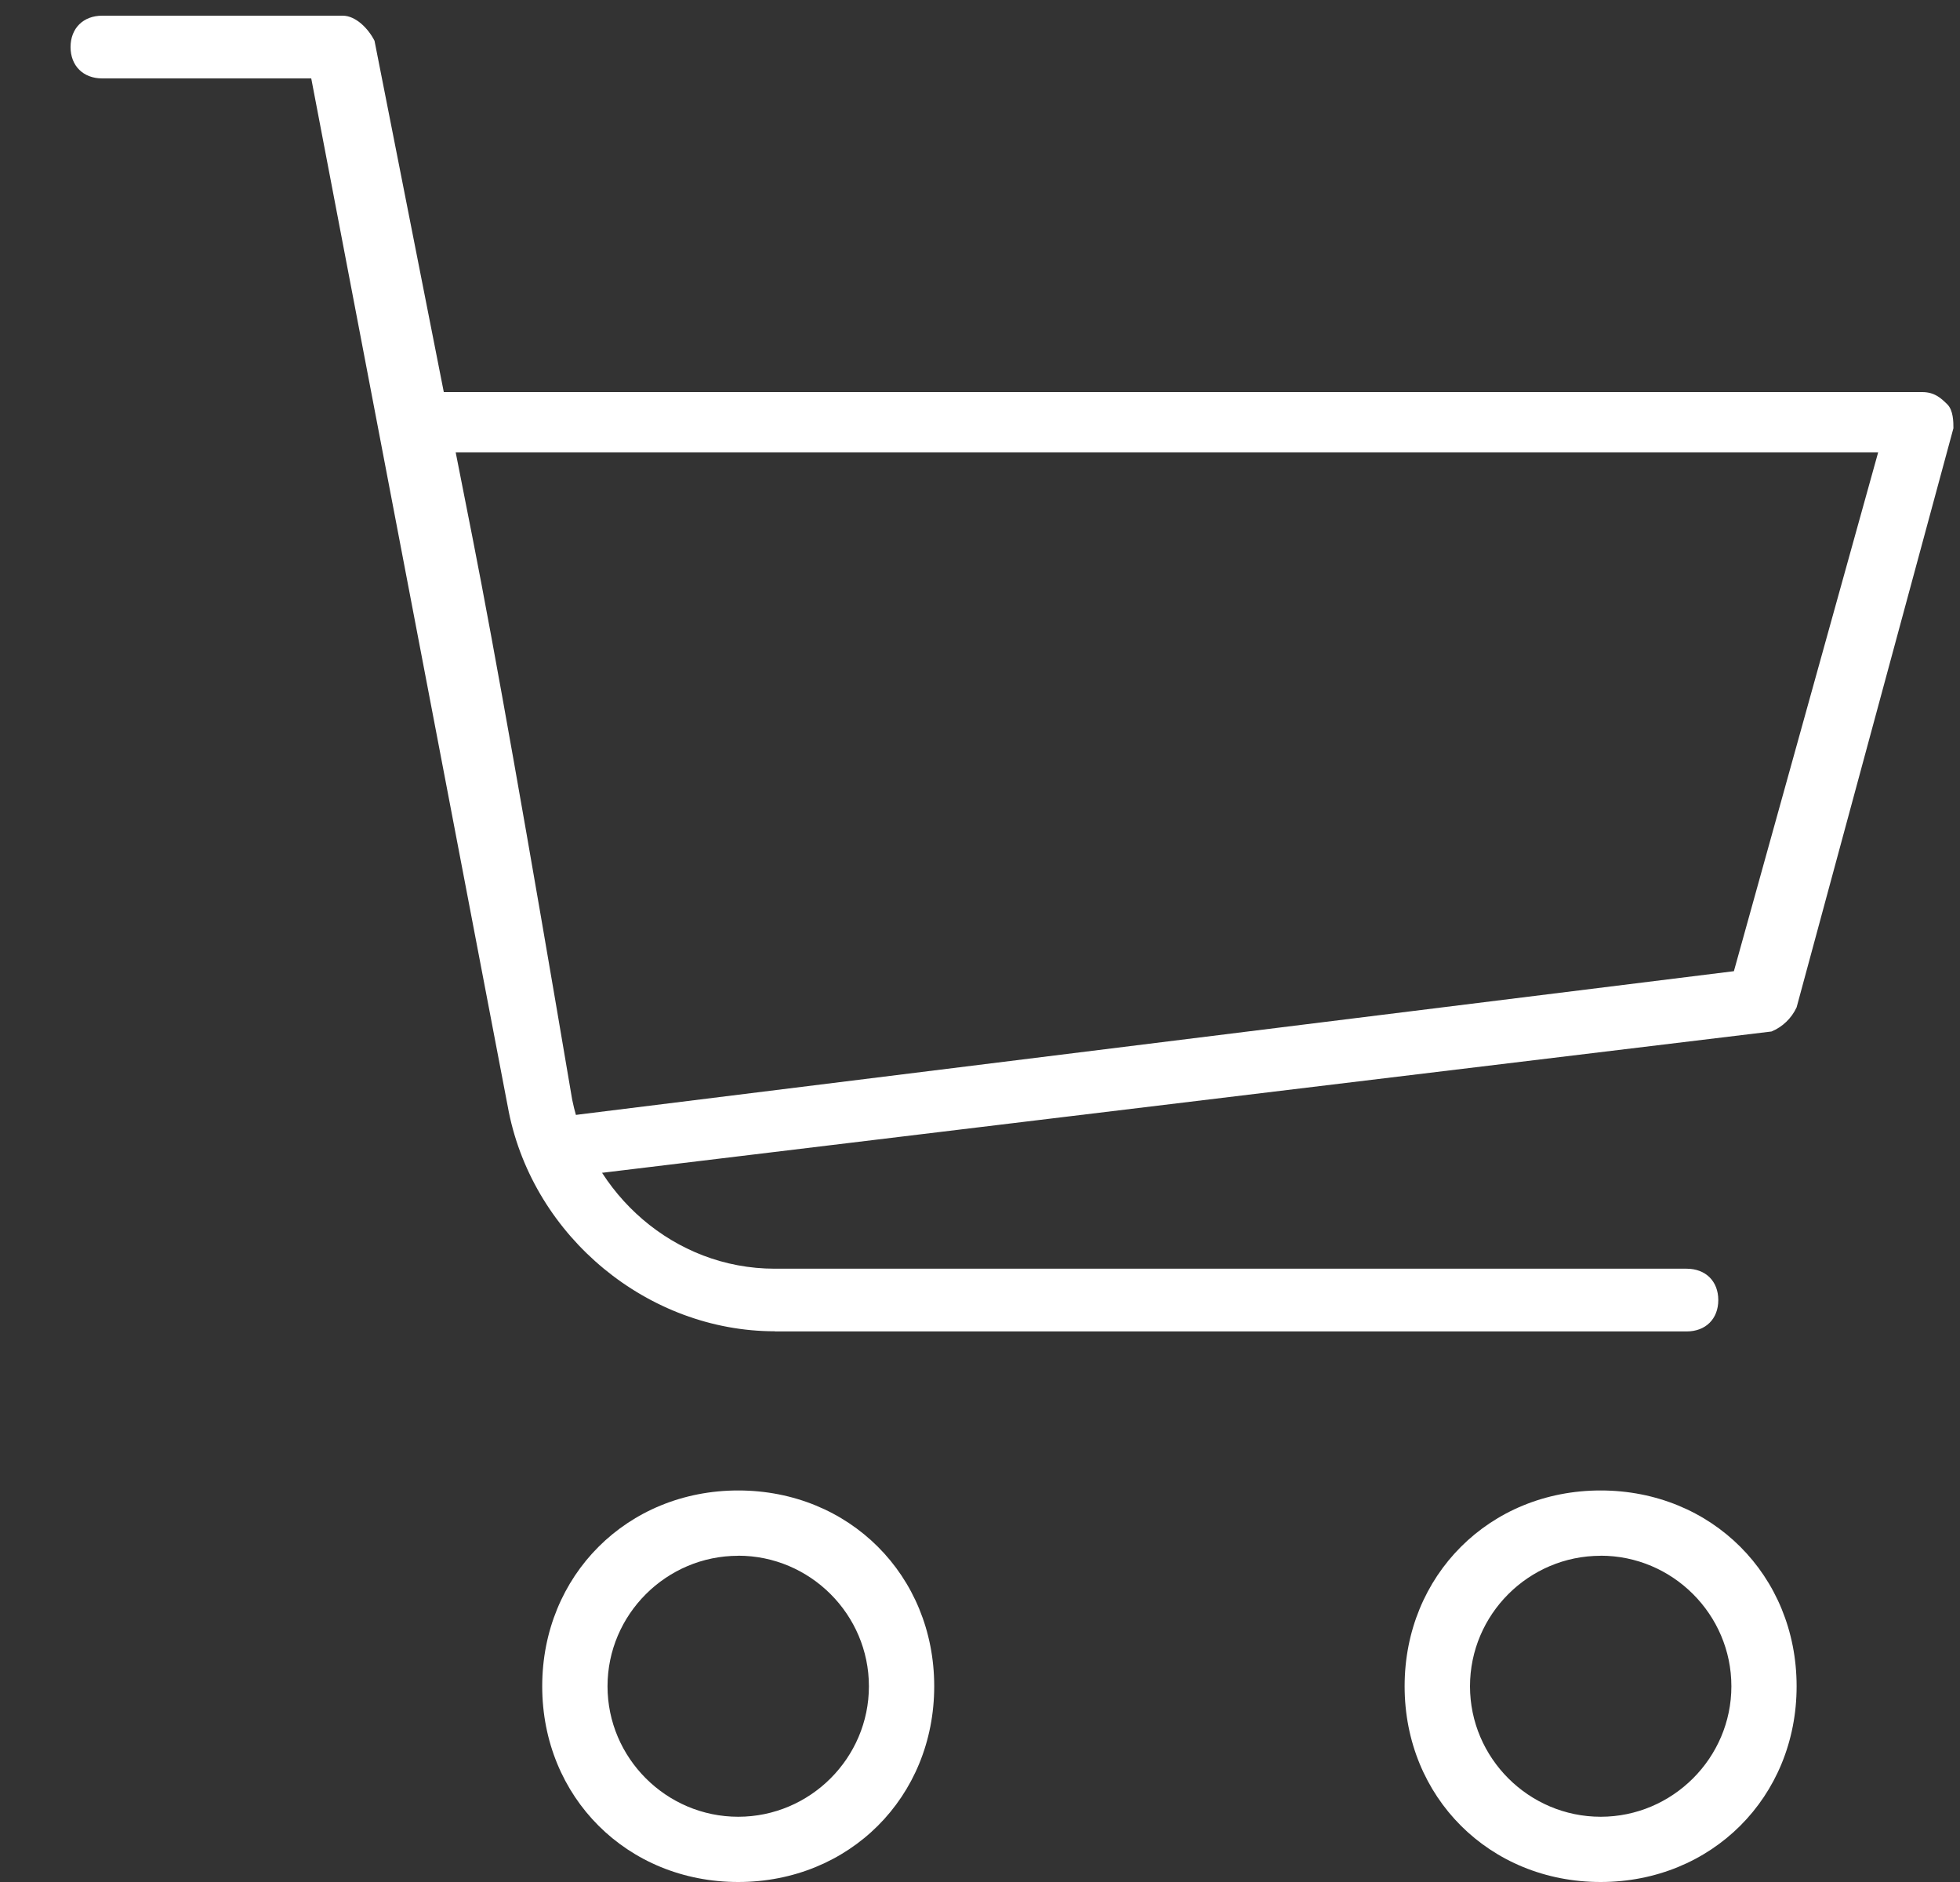 <svg xmlns="http://www.w3.org/2000/svg" width="25" height="24" viewBox="0 0 25 24">
    <rect x="0" y="0" width="25" height="24" fill="#333333" stroke="none"/>
    <g fill="none" fill-rule="evenodd">
        <g fill="#FFF">
            <g>
                <g>
                    <path d="M8.516 24c-1.416 0-2.5-1.081-2.5-2.496s1.084-2.497 2.5-2.497c1.417 0 2.5 1.082 2.5 2.497 0 1.415-1.083 2.496-2.5 2.496zm0-4.16c-.916 0-1.667.748-1.667 1.664 0 .915.75 1.664 1.667 1.664s1.667-.749 1.667-1.664c0-.916-.75-1.665-1.667-1.665zm11 4.16c-1.417 0-2.5-1.081-2.5-2.496s1.084-2.497 2.5-2.497c1.417 0 2.5 1.082 2.5 2.497 0 1.415-1.084 2.496-2.5 2.496zm0-4.16c-.917 0-1.666.748-1.666 1.664 0 .915.75 1.664 1.667 1.664.916 0 1.667-.749 1.667-1.664 0-.916-.75-1.665-1.667-1.665zM8.983 16.977c-1.616 0-3.069-1.197-3.393-2.796L3.07 1H.404C.162 1 0 .84 0 .6 0 .361.162.2.404.2h3.068c.163 0 .324.16.405.32L5.13 6.872c.278 1.411.7 3.795 1.268 7.15.243 1.198 1.293 2.157 2.585 2.157h11.63c.243 0 .404.16.404.4 0 .24-.161.4-.404.4H8.982z" transform="translate(-1020, -17) translate(-0.003, 0) translate(1020.903, 17)"/>
                    <path d="M6.416 15c-.16 0-.4-.155-.4-.308 0-.23.16-.385.32-.461l14.88-1.846 1.84-6.616H4.416c-.24 0-.4-.154-.4-.384 0-.231.16-.385.4-.385h19.2c.16 0 .24.076.32.154.08.077.08.23.08.307l-2 7.385c-.065.14-.18.25-.32.308L6.416 15c.08 0 0 0 0 0z" transform="translate(-1020, -17) translate(-0.003, 0) translate(1020.903, 17)"/>
                </g>
            </g>
        </g>
    </g>
</svg>
